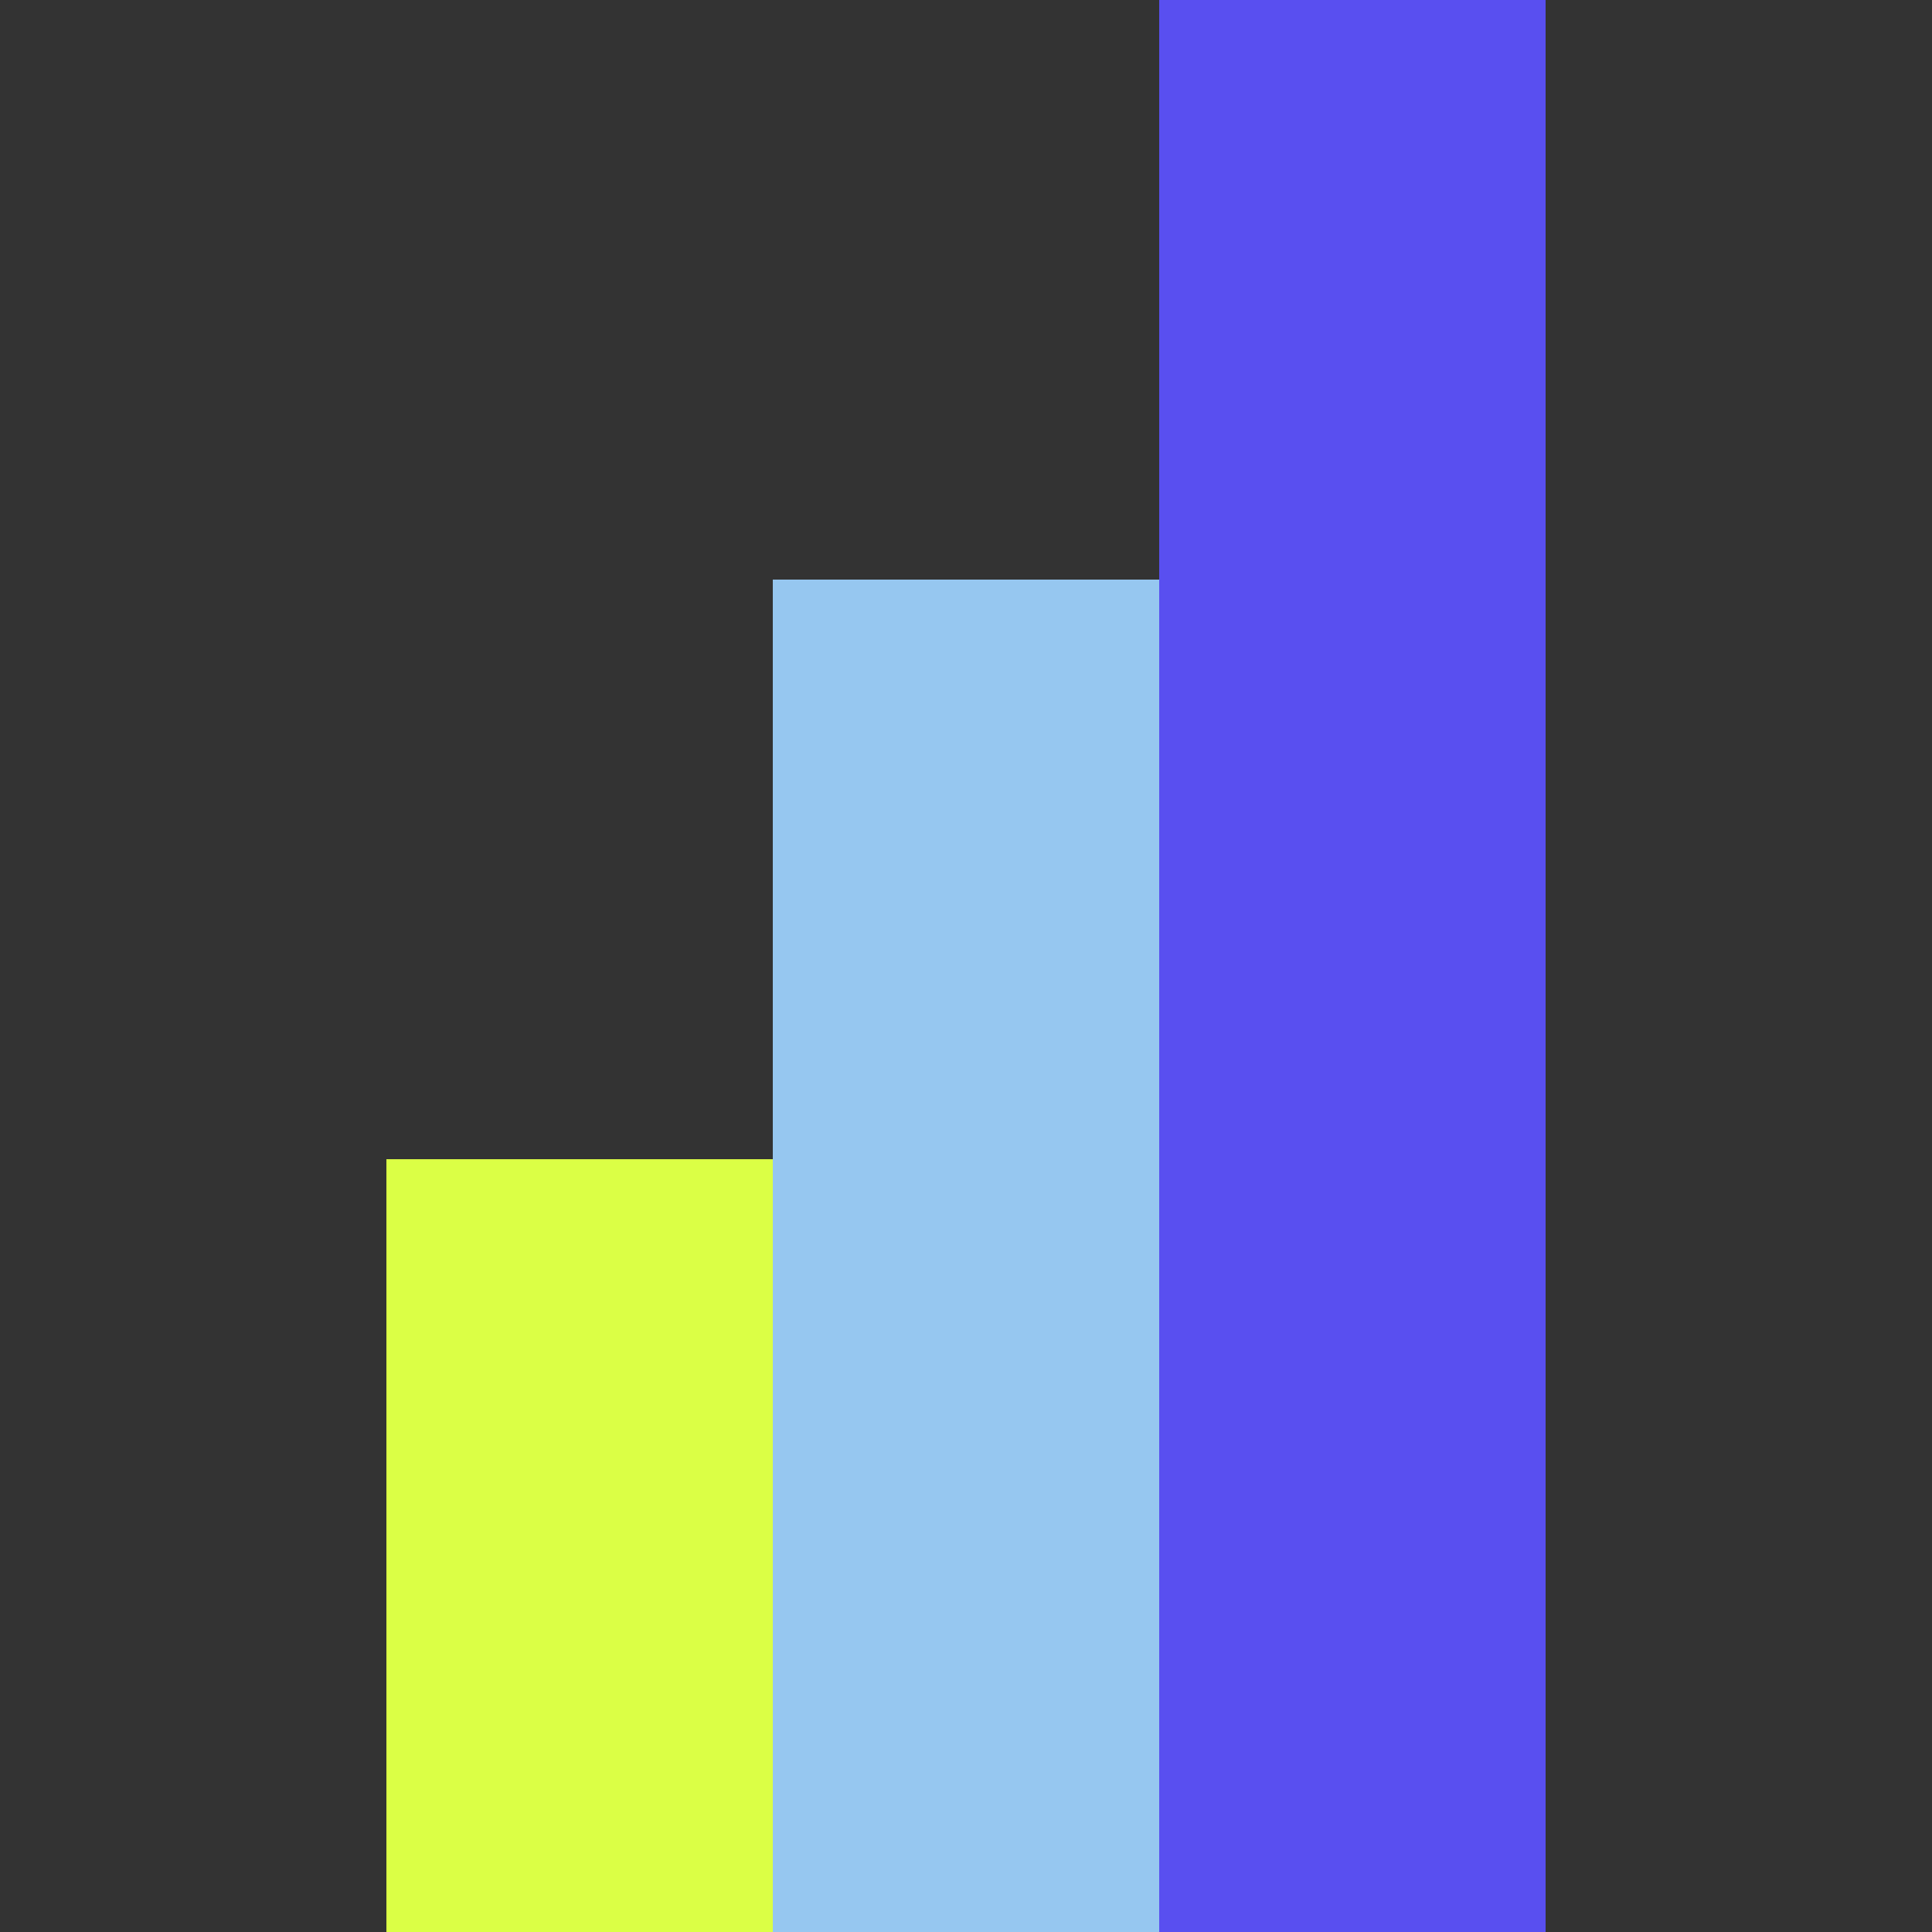 <svg width="80" height="80" viewBox="0 0 80 80" fill="none" xmlns="http://www.w3.org/2000/svg">
<rect x="0" y="0" width="80" height="80" fill="#333333" stroke="none"/>
<path d="M16 48L16 80H32V48H16Z" fill="#DBFF45"/>
<path d="M32 24V80H48V24H32Z" fill="#96C7F0"/>
<path d="M48 0L48 80H64L64 0H48Z" fill="#594FF0"/>
</svg>

